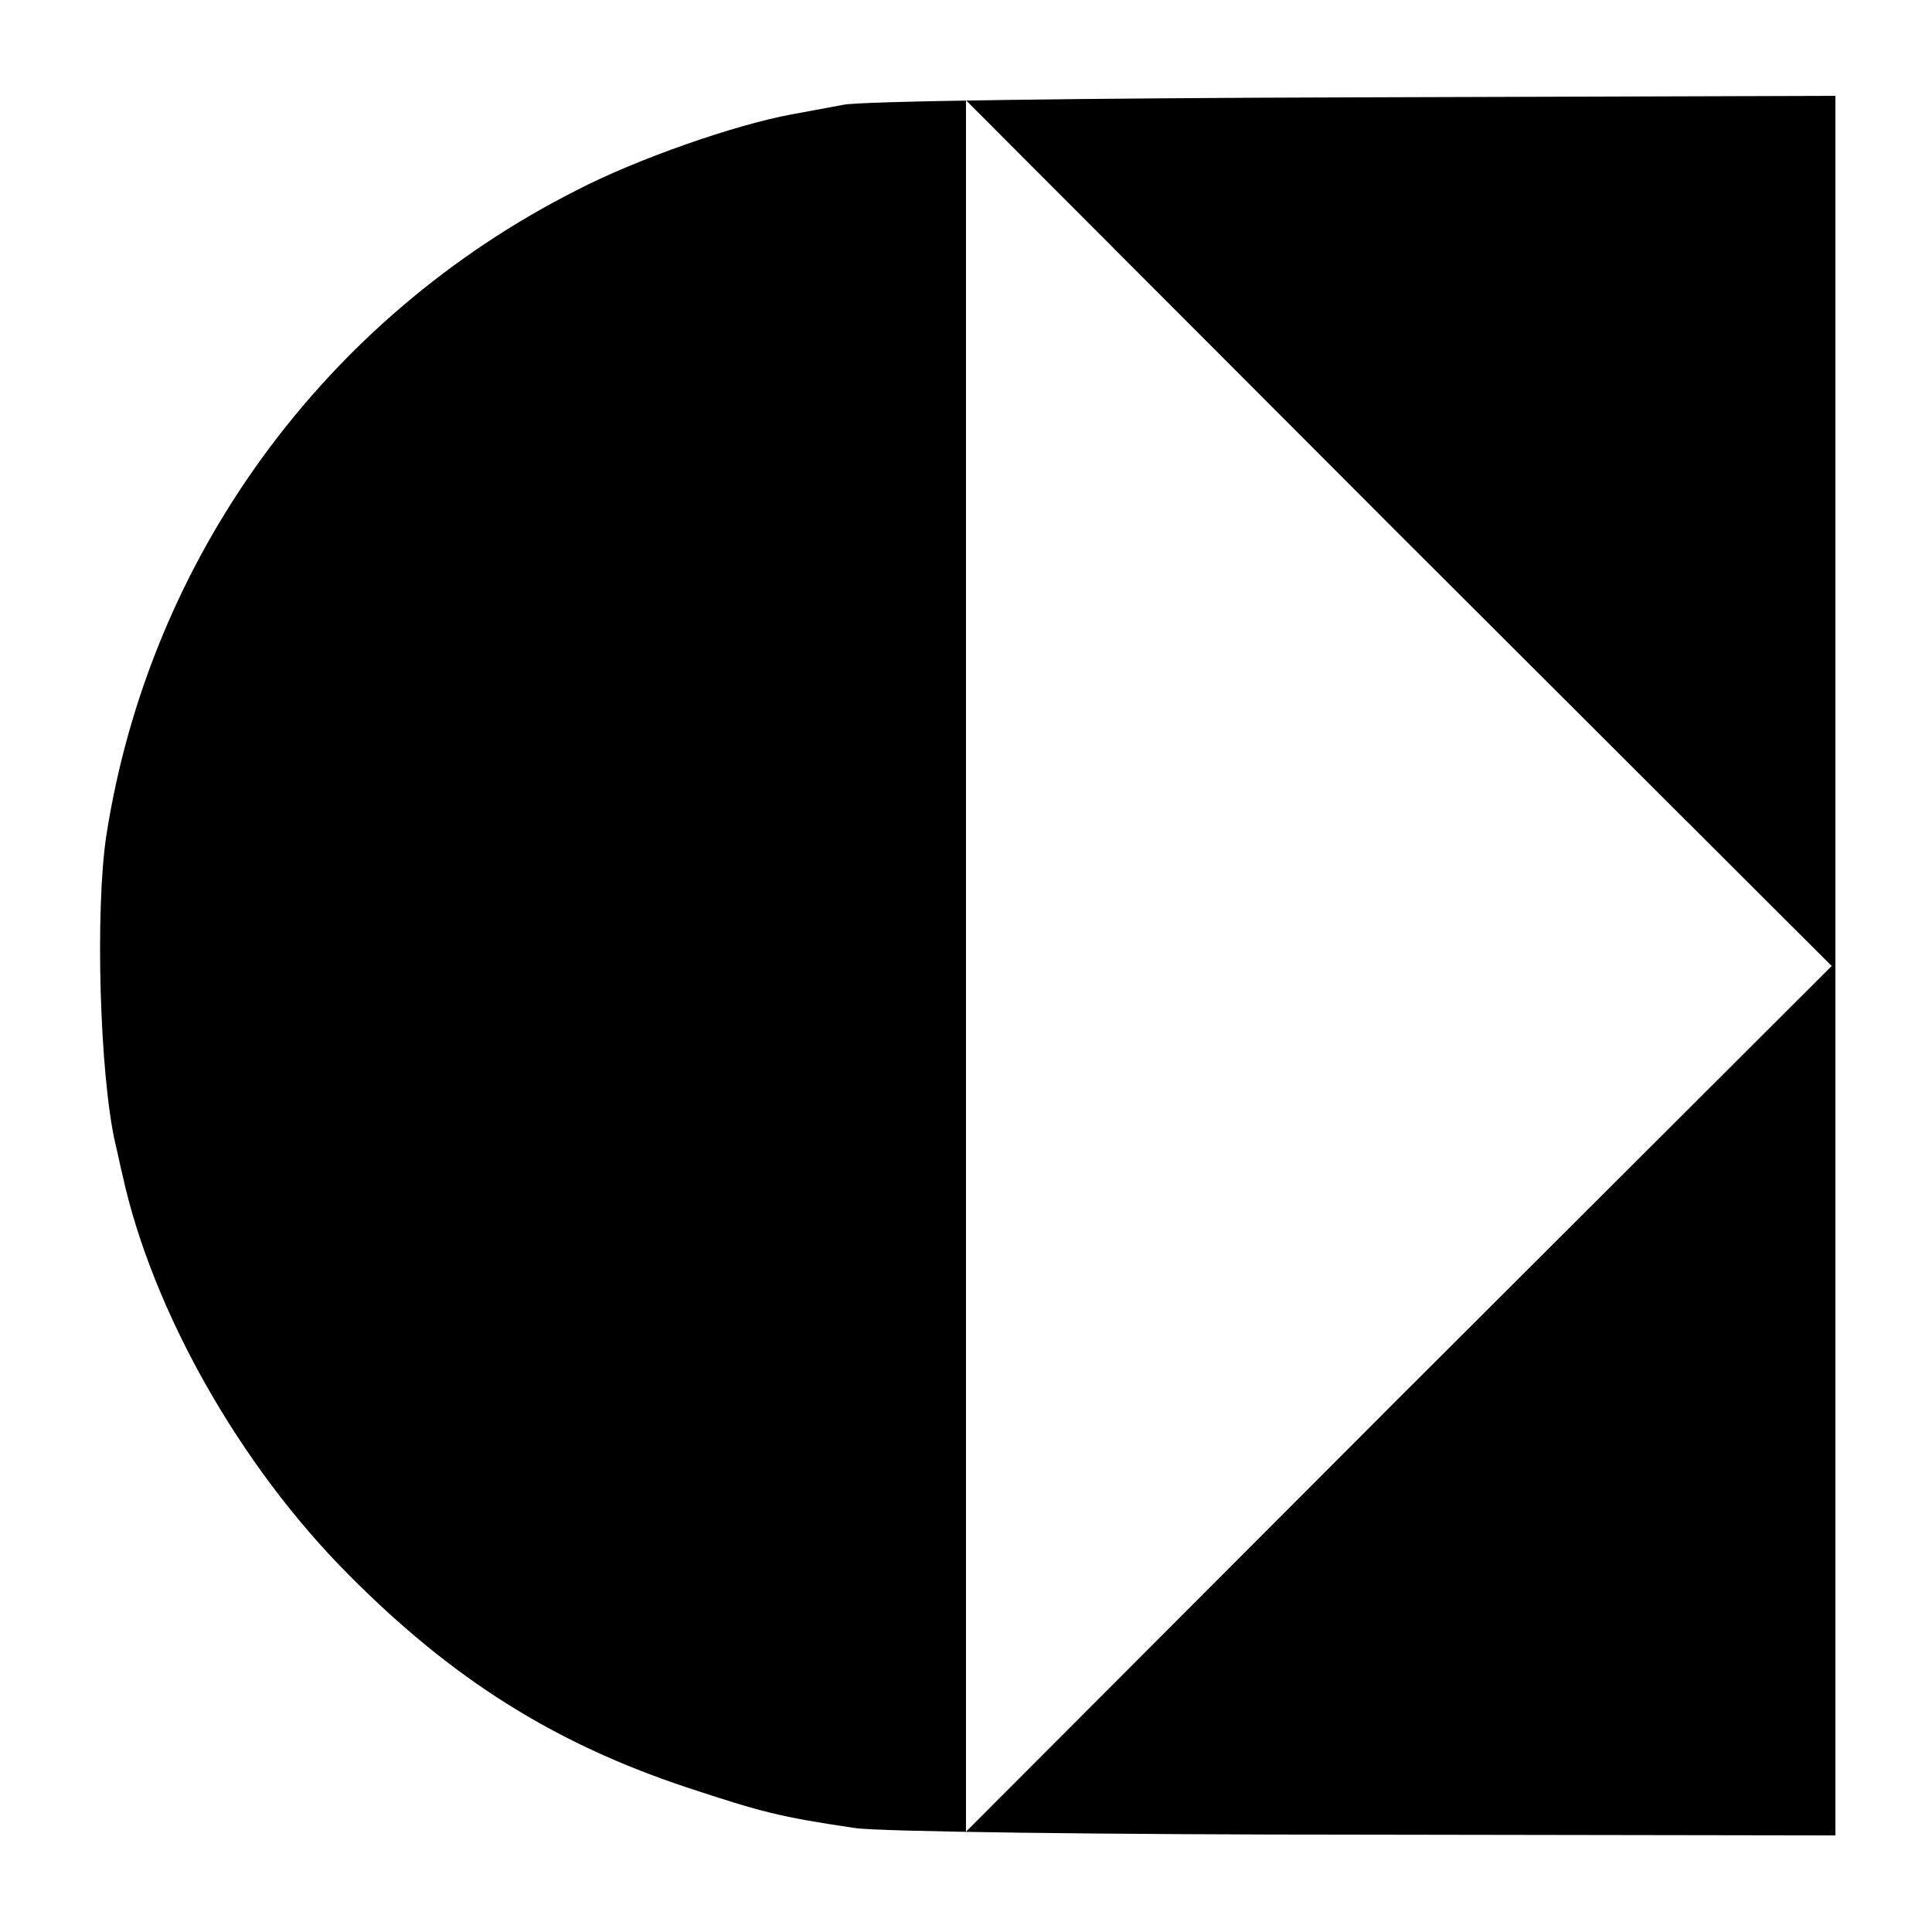 <?xml version="1.0" standalone="no"?>
<!DOCTYPE svg PUBLIC "-//W3C//DTD SVG 20010904//EN"
 "http://www.w3.org/TR/2001/REC-SVG-20010904/DTD/svg10.dtd">
<svg version="1.0" xmlns="http://www.w3.org/2000/svg"
 width="260pt" height="260pt" viewBox="0 0 260 260"
 preserveAspectRatio="xMidYMid meet">
<g transform="translate(0,260) scale(0.1,-0.1)"
fill="#000000" stroke="none">
<path d="M1135 2459 c-22 -4 -53 -10 -70 -13 -76 -14 -208 -60 -289 -102 -340
-172 -575 -495 -633 -869 -15 -100 -9 -320 12 -413 3 -12 7 -32 10 -44 40
-182 158 -391 305 -538 139 -140 276 -226 453 -285 103 -34 126 -40 227 -55
30 -5 340 -9 688 -9 l632 -1 0 1170 0 1171 -647 -2 c-357 -1 -666 -5 -688 -10z
m747 -1741 l-582 -583 0 1165 0 1165 582 -583 583 -582 -583 -582z"/>
</g>
</svg>
